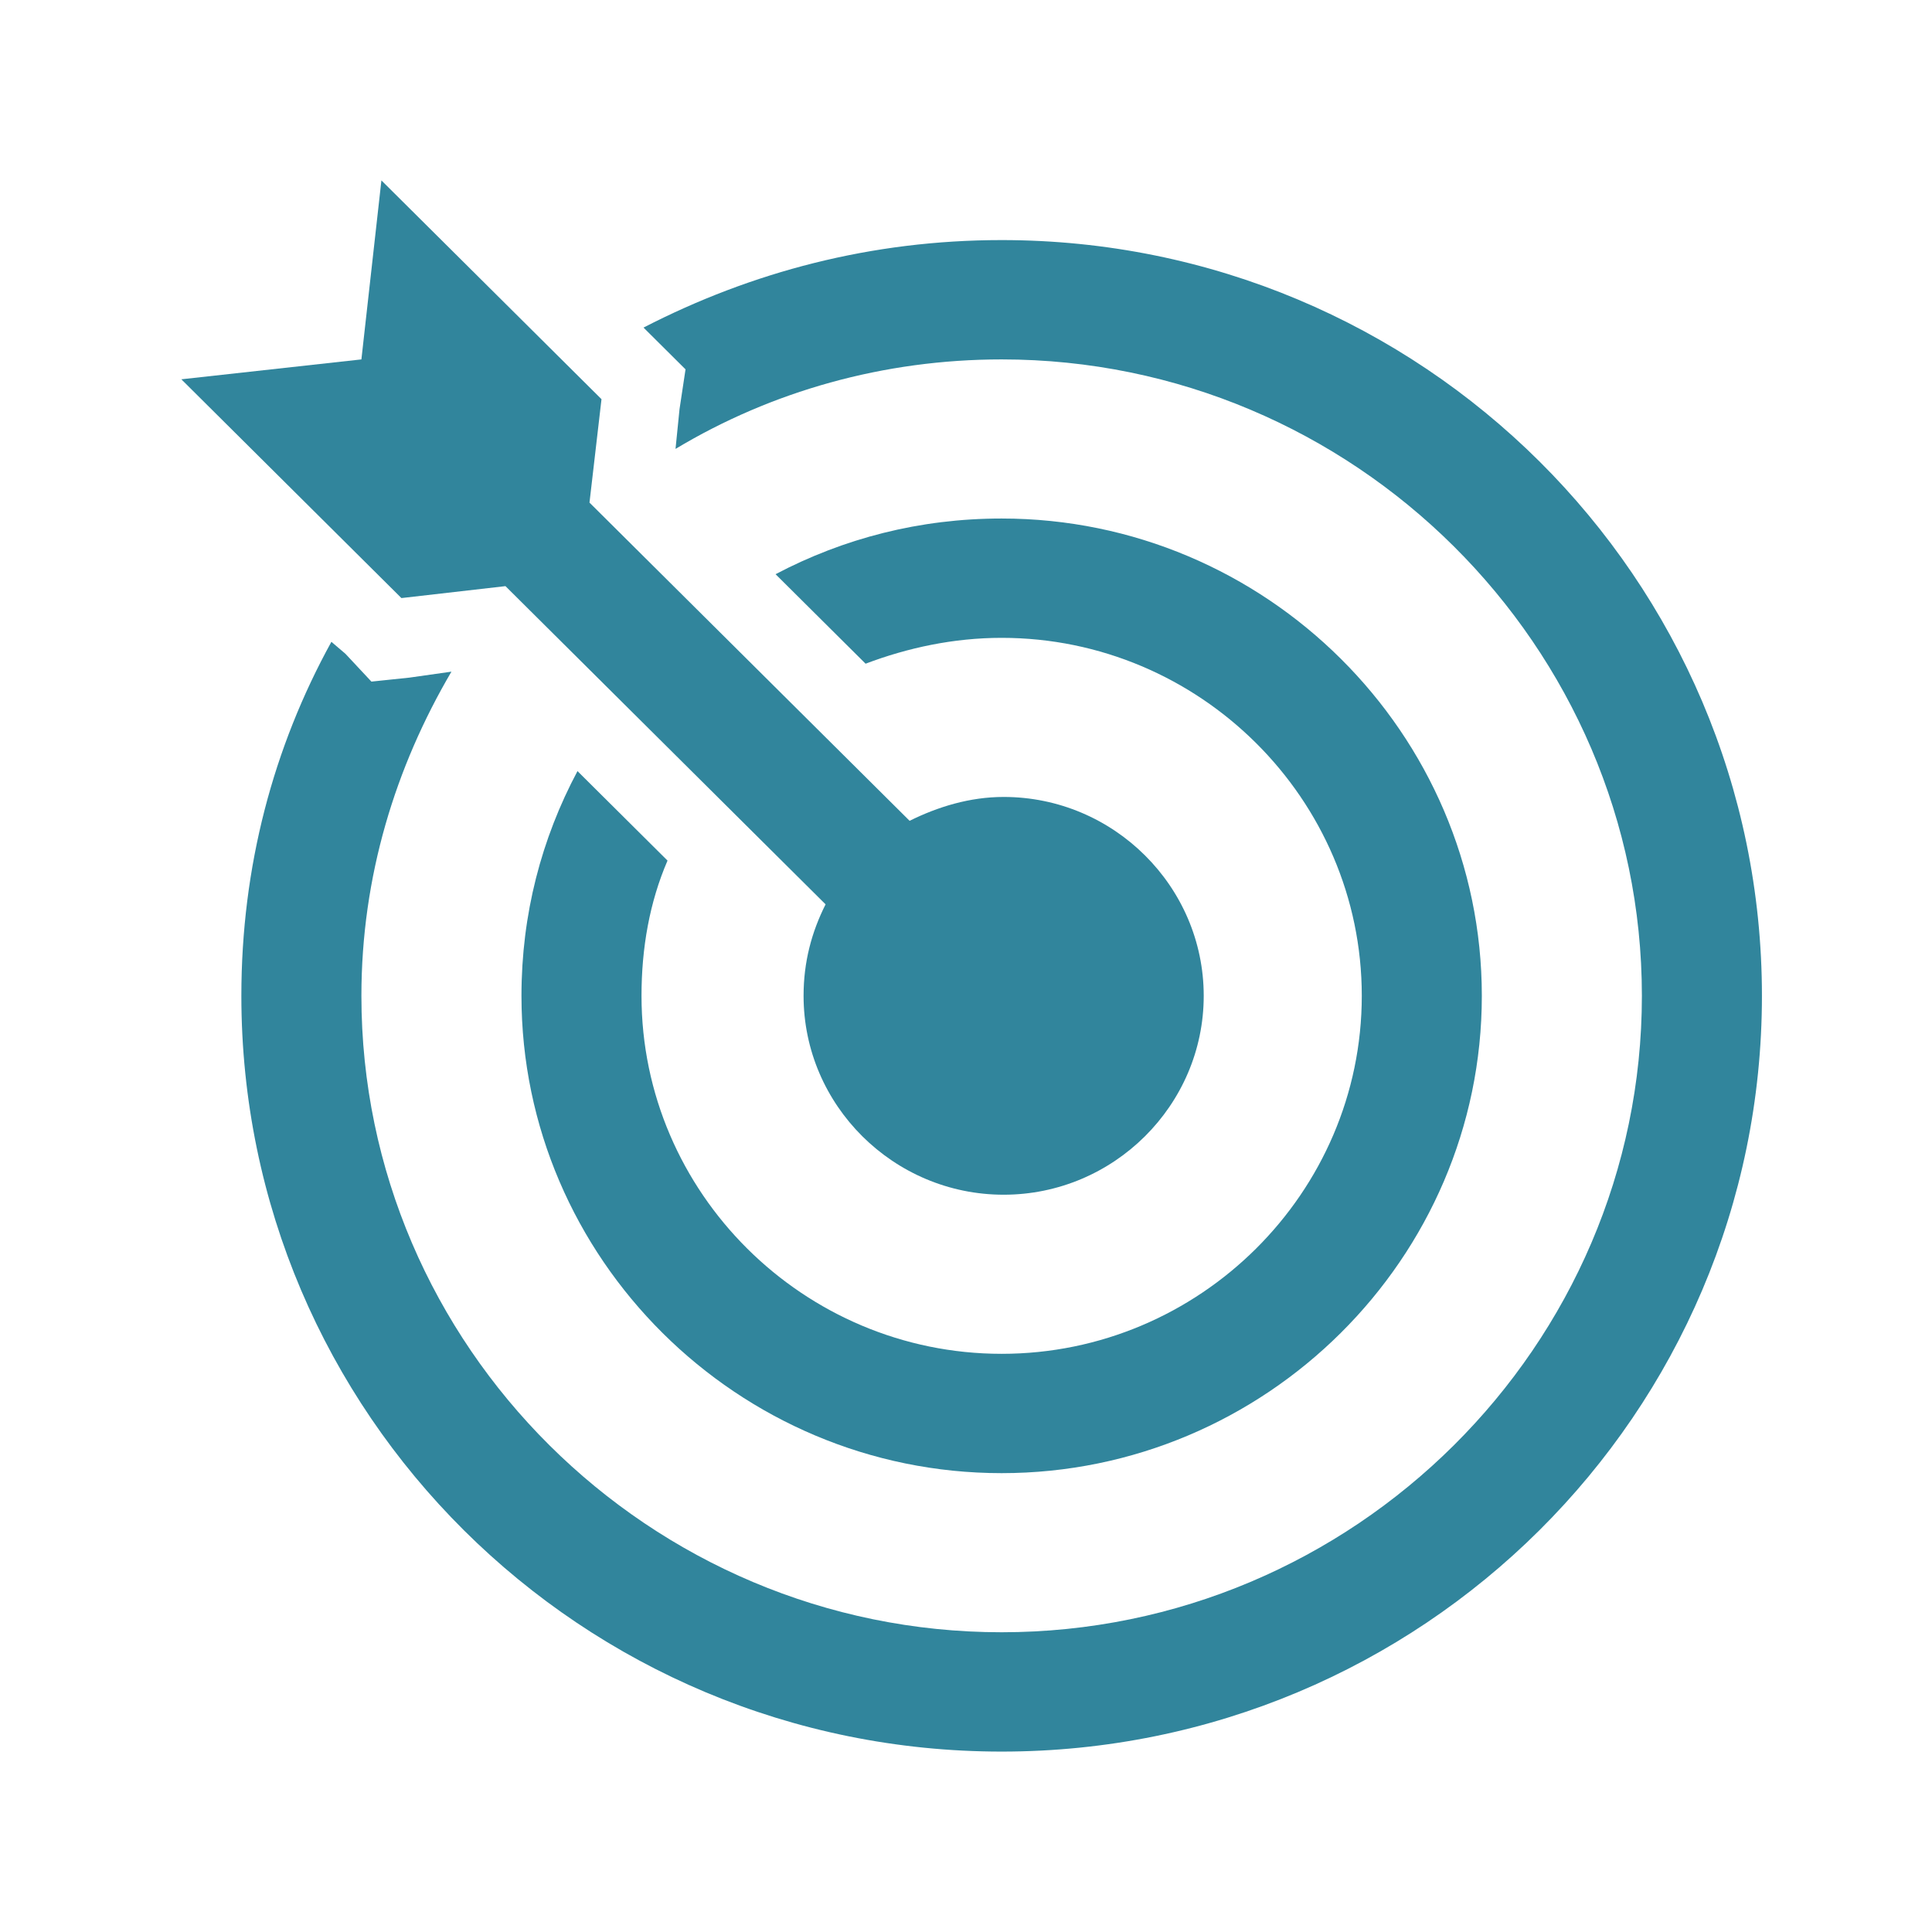 <svg width="170" height="170" xmlns="http://www.w3.org/2000/svg" xmlns:xlink="http://www.w3.org/1999/xlink" xml:space="preserve" overflow="hidden"><g transform="translate(-326 -390)"><g><g><g><g><path d="M137.375 30.625 135.625 14.875 116.375 34.125 117.425 43.225 89.425 71.225C86.975 70 84.175 69.125 81.2 69.125 71.575 69.125 63.7 77 63.7 86.625 63.7 96.25 71.575 104.125 81.2 104.125 90.825 104.125 98.7 96.25 98.7 86.625 98.7 83.65 98 81.025 96.775 78.575L124.775 50.575 133.875 51.625 153.125 32.375 137.375 30.625Z" fill="#31859C" fill-rule="nonzero" fill-opacity="1" transform="matrix(-1.006 0 0 1 496 391)"/><path d="M138.775 56.525 136.5 58.975 133.175 58.625 129.5 58.1C134.4 66.5 137.375 76.125 137.375 86.625 137.375 117.425 112.175 142.625 81.375 142.625 50.575 142.625 25.375 117.425 25.375 86.625 25.375 55.825 50.575 30.625 81.375 30.625 91.7 30.625 101.5 33.425 109.9 38.5L109.55 35 109.025 31.5 111.475 29.05 112.7 27.825C103.25 22.925 92.75 20.125 81.375 20.125 44.625 20.125 14.875 49.875 14.875 86.625 14.875 123.375 44.625 153.125 81.375 153.125 118.125 153.125 147.875 123.375 147.875 86.625 147.875 75.25 145.075 64.75 140 55.475L138.775 56.525Z" fill="#31859C" fill-rule="nonzero" fill-opacity="1" transform="matrix(-1.006 0 0 1 496 391)"/><path d="M110.6 74.725C112.175 78.4 112.875 82.425 112.875 86.625 112.875 103.95 98.7 118.125 81.375 118.125 64.05 118.125 49.875 103.95 49.875 86.625 49.875 69.3 64.05 55.125 81.375 55.125 85.575 55.125 89.6 56 93.275 57.4L101.15 49.525C95.2 46.375 88.55 44.625 81.375 44.625 58.275 44.625 39.375 63.525 39.375 86.625 39.375 109.725 58.275 128.625 81.375 128.625 104.475 128.625 123.375 109.725 123.375 86.625 123.375 79.45 121.625 72.8 118.475 66.85L110.6 74.725Z" fill="#31859C" fill-rule="nonzero" fill-opacity="1" transform="matrix(-1.006 0 0 1 496 391)"/></g></g></g></g></g></svg>